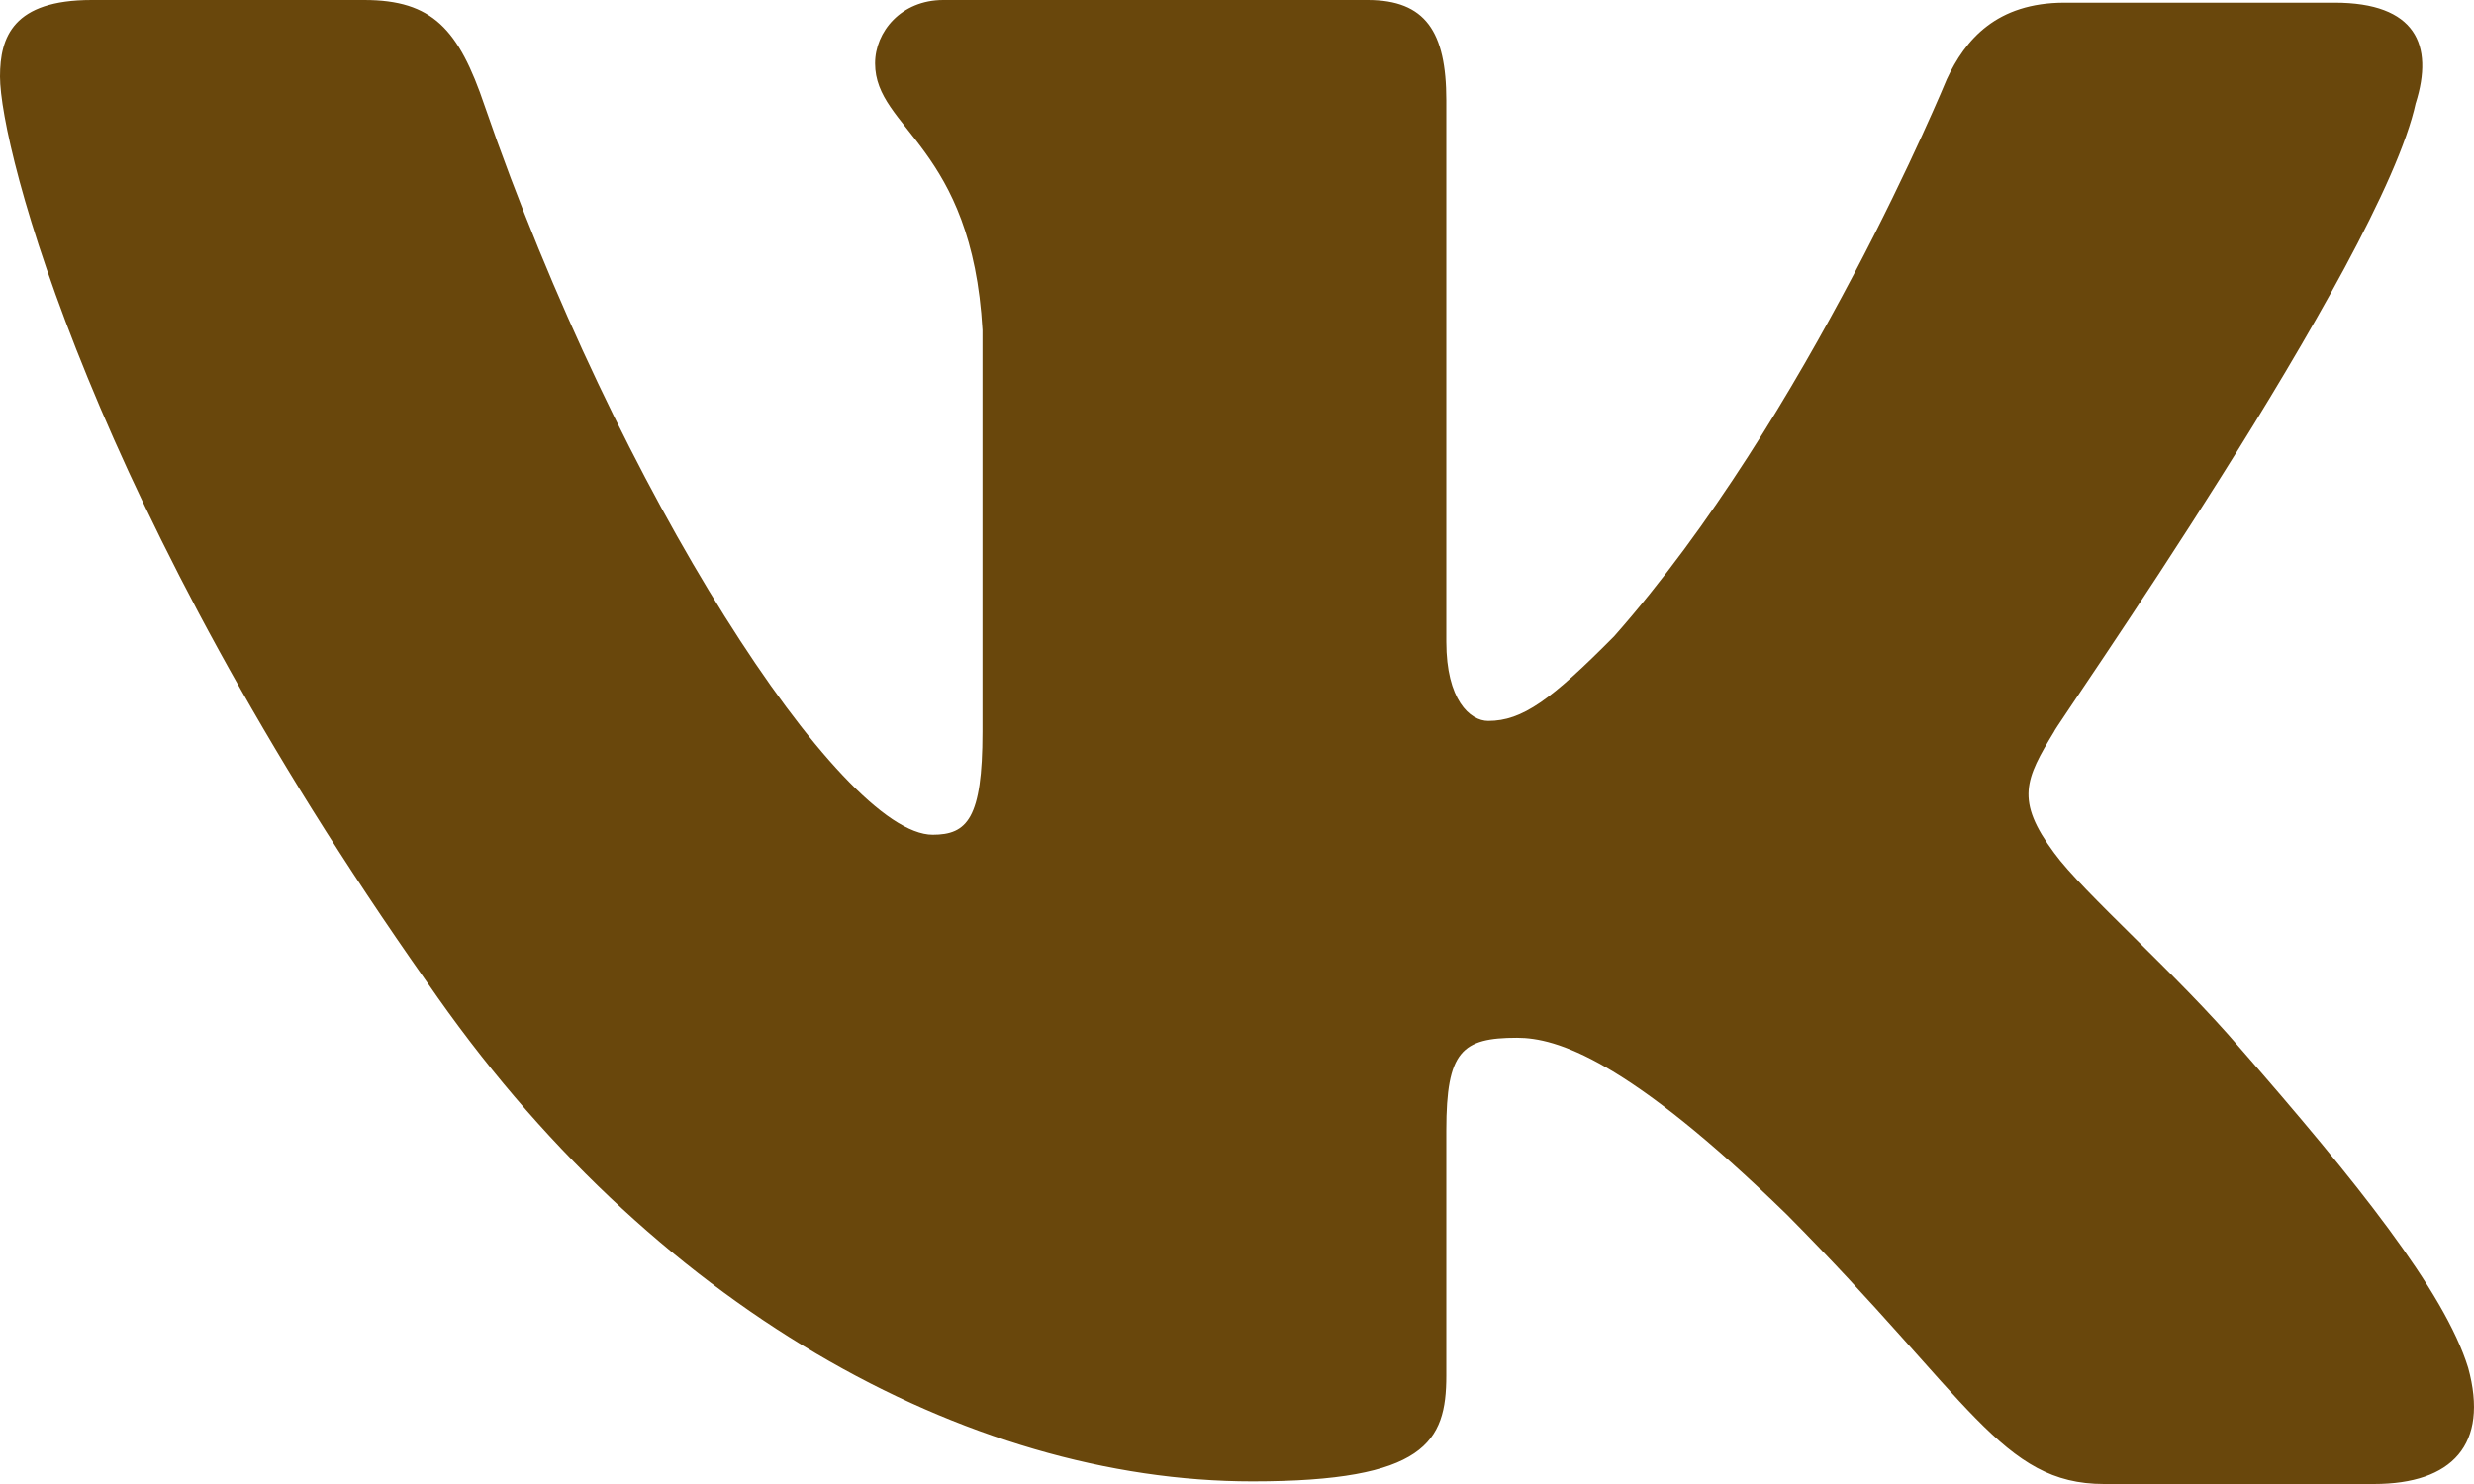 <?xml version="1.0" encoding="UTF-8"?> <svg xmlns="http://www.w3.org/2000/svg" width="480" height="288" viewBox="0 0 480 288" fill="none"> <path fill-rule="evenodd" clip-rule="evenodd" d="M468.7 20C472.26 8.72 468.7 0.52 452.95 0.52H400.58C387.37 0.52 381.27 7.7 377.71 15.38C377.71 15.38 350.77 80.98 313.15 123.51C300.95 135.81 295.36 139.91 288.75 139.91C285.19 139.91 280.61 135.81 280.61 124.54V19.47C280.61 6.15 276.55 0 265.36 0H183C174.86 0 169.78 6.15 169.78 12.3C169.78 25.11 188.59 28.19 190.62 64.06V142C190.62 158.91 187.62 162 180.96 162C163.17 162 119.96 95.89 94.04 20.56C89 5.64 83.88 0 70.66 0H17.79C2.54 0 0 7.17 0 14.86C0 28.7 17.79 98.39 82.86 190.63C126.07 253.63 187.58 287.49 242.99 287.49C276.55 287.49 280.61 279.8 280.61 266.99V219.33C280.61 203.96 283.66 201.4 294.34 201.4C301.96 201.4 315.69 205.49 346.7 235.73C382.28 271.6 388.38 288 408.21 288H460.57C475.82 288 482.94 280.31 478.87 265.45C474.3 250.59 457.01 229.07 434.64 203.45C422.44 189.11 404.14 173.22 398.55 165.53C390.93 155.28 392.96 151.18 398.55 141.96C398.04 141.96 462.1 50.74 468.7 19.96" fill="#69470C"></path> </svg> 